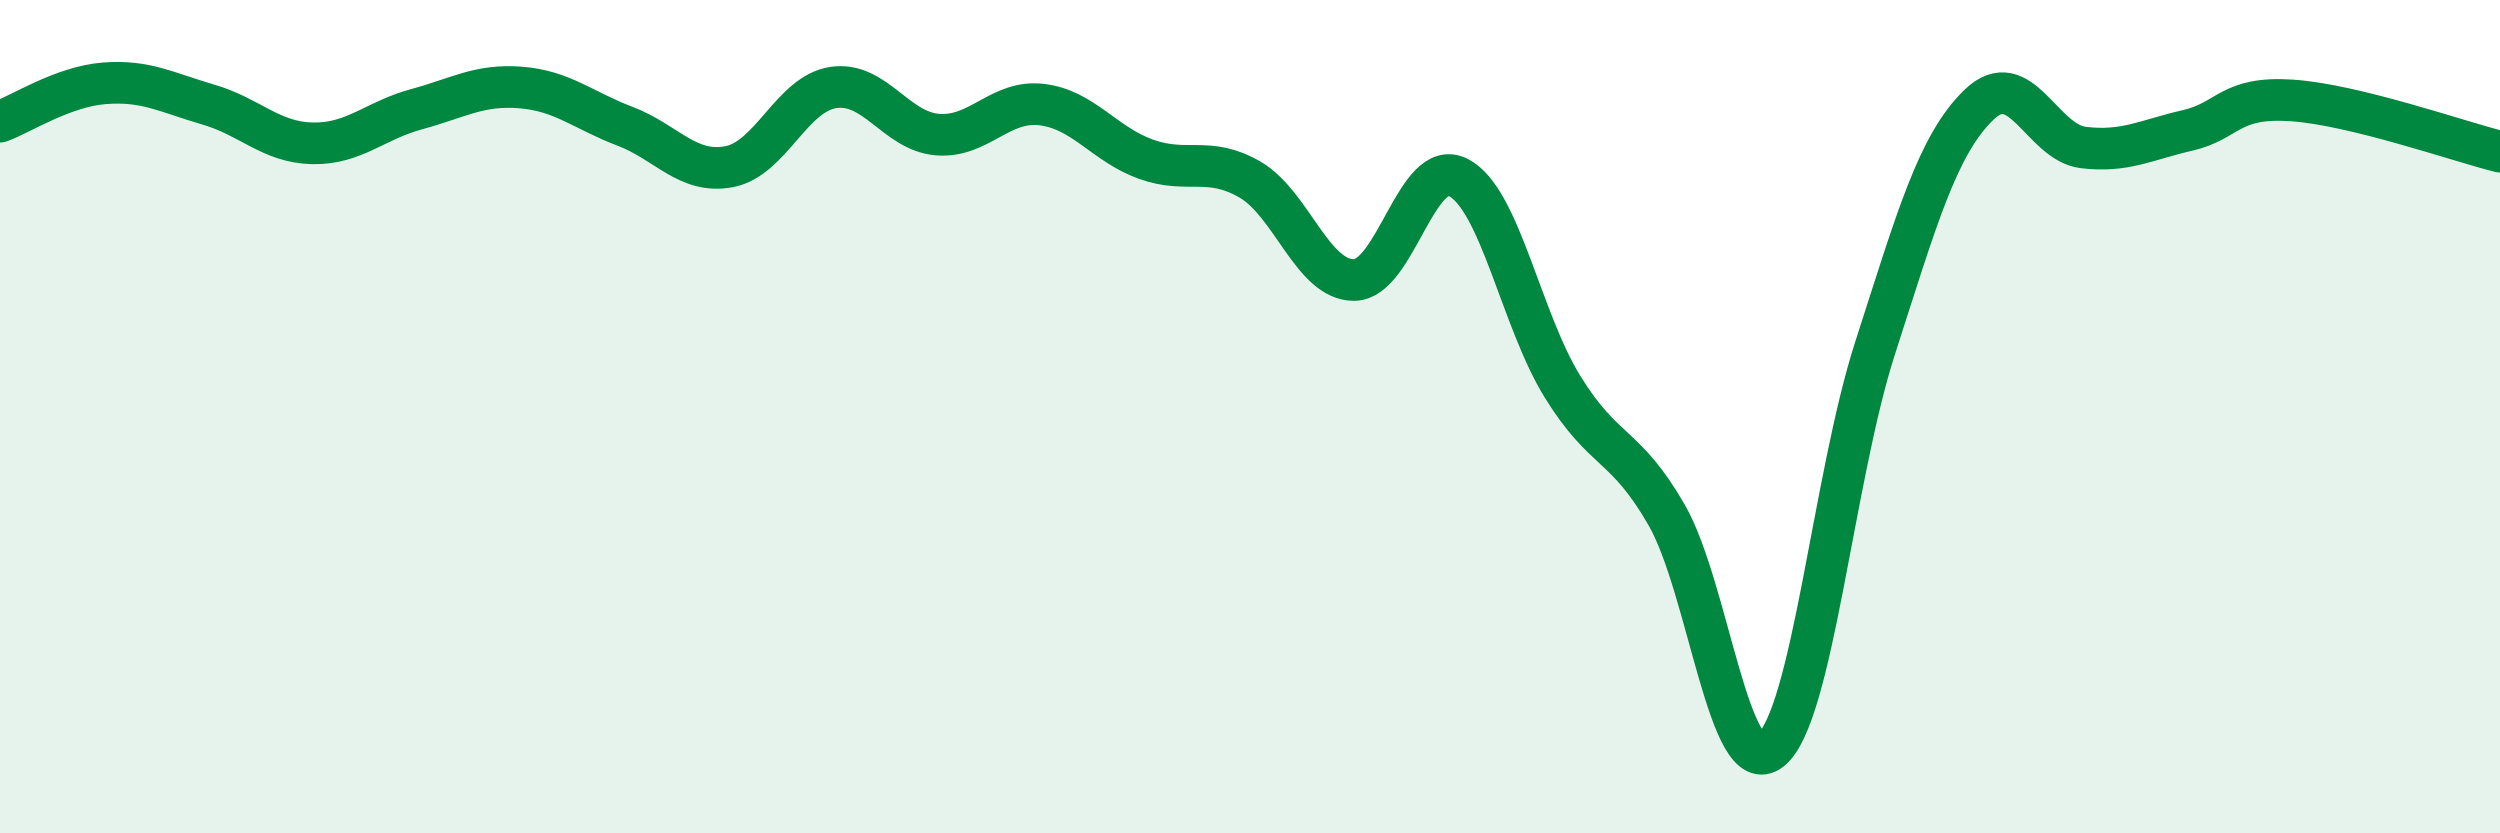
    <svg width="60" height="20" viewBox="0 0 60 20" xmlns="http://www.w3.org/2000/svg">
      <path
        d="M 0,2.92 C 0.5,2.74 1.5,2.08 2.5,2 C 3.5,1.92 4,2.22 5,2.51 C 6,2.8 6.5,3.42 7.5,3.44 C 8.5,3.46 9,2.89 10,2.62 C 11,2.35 11.5,2.02 12.5,2.1 C 13.5,2.18 14,2.65 15,3.03 C 16,3.41 16.5,4.19 17.5,4 C 18.5,3.81 19,2.25 20,2.1 C 21,1.95 21.5,3.15 22.5,3.23 C 23.5,3.31 24,2.39 25,2.51 C 26,2.63 26.5,3.46 27.5,3.82 C 28.5,4.18 29,3.73 30,4.31 C 31,4.89 31.5,6.73 32.5,6.72 C 33.5,6.71 34,3.75 35,4.26 C 36,4.77 36.5,7.66 37.5,9.28 C 38.5,10.9 39,10.62 40,12.36 C 41,14.1 41.5,18.8 42.5,18 C 43.5,17.2 44,11.46 45,8.36 C 46,5.26 46.5,3.47 47.5,2.51 C 48.5,1.55 49,3.42 50,3.54 C 51,3.66 51.5,3.36 52.5,3.13 C 53.5,2.9 53.5,2.31 55,2.41 C 56.5,2.51 59,3.39 60,3.64L60 20L0 20Z"
        fill="#008740"
        opacity="0.1"
        stroke-linecap="round"
        stroke-linejoin="round"
      />
      <path
        d="M 0,2.92 C 0.5,2.74 1.5,2.08 2.5,2 C 3.5,1.92 4,2.22 5,2.51 C 6,2.8 6.5,3.42 7.5,3.44 C 8.5,3.46 9,2.89 10,2.62 C 11,2.35 11.5,2.02 12.5,2.1 C 13.5,2.18 14,2.65 15,3.03 C 16,3.41 16.5,4.19 17.5,4 C 18.5,3.81 19,2.25 20,2.1 C 21,1.95 21.5,3.15 22.5,3.23 C 23.5,3.31 24,2.39 25,2.51 C 26,2.63 26.5,3.46 27.5,3.82 C 28.5,4.18 29,3.73 30,4.31 C 31,4.89 31.5,6.73 32.5,6.72 C 33.5,6.71 34,3.75 35,4.26 C 36,4.77 36.5,7.66 37.5,9.28 C 38.5,10.9 39,10.62 40,12.36 C 41,14.1 41.5,18.8 42.5,18 C 43.5,17.2 44,11.46 45,8.36 C 46,5.26 46.5,3.47 47.5,2.51 C 48.5,1.55 49,3.42 50,3.54 C 51,3.66 51.5,3.36 52.5,3.13 C 53.5,2.9 53.5,2.31 55,2.41 C 56.5,2.51 59,3.39 60,3.64"
        stroke="#008740"
        stroke-width="1"
        fill="none"
        stroke-linecap="round"
        stroke-linejoin="round"
      />
    </svg>
  